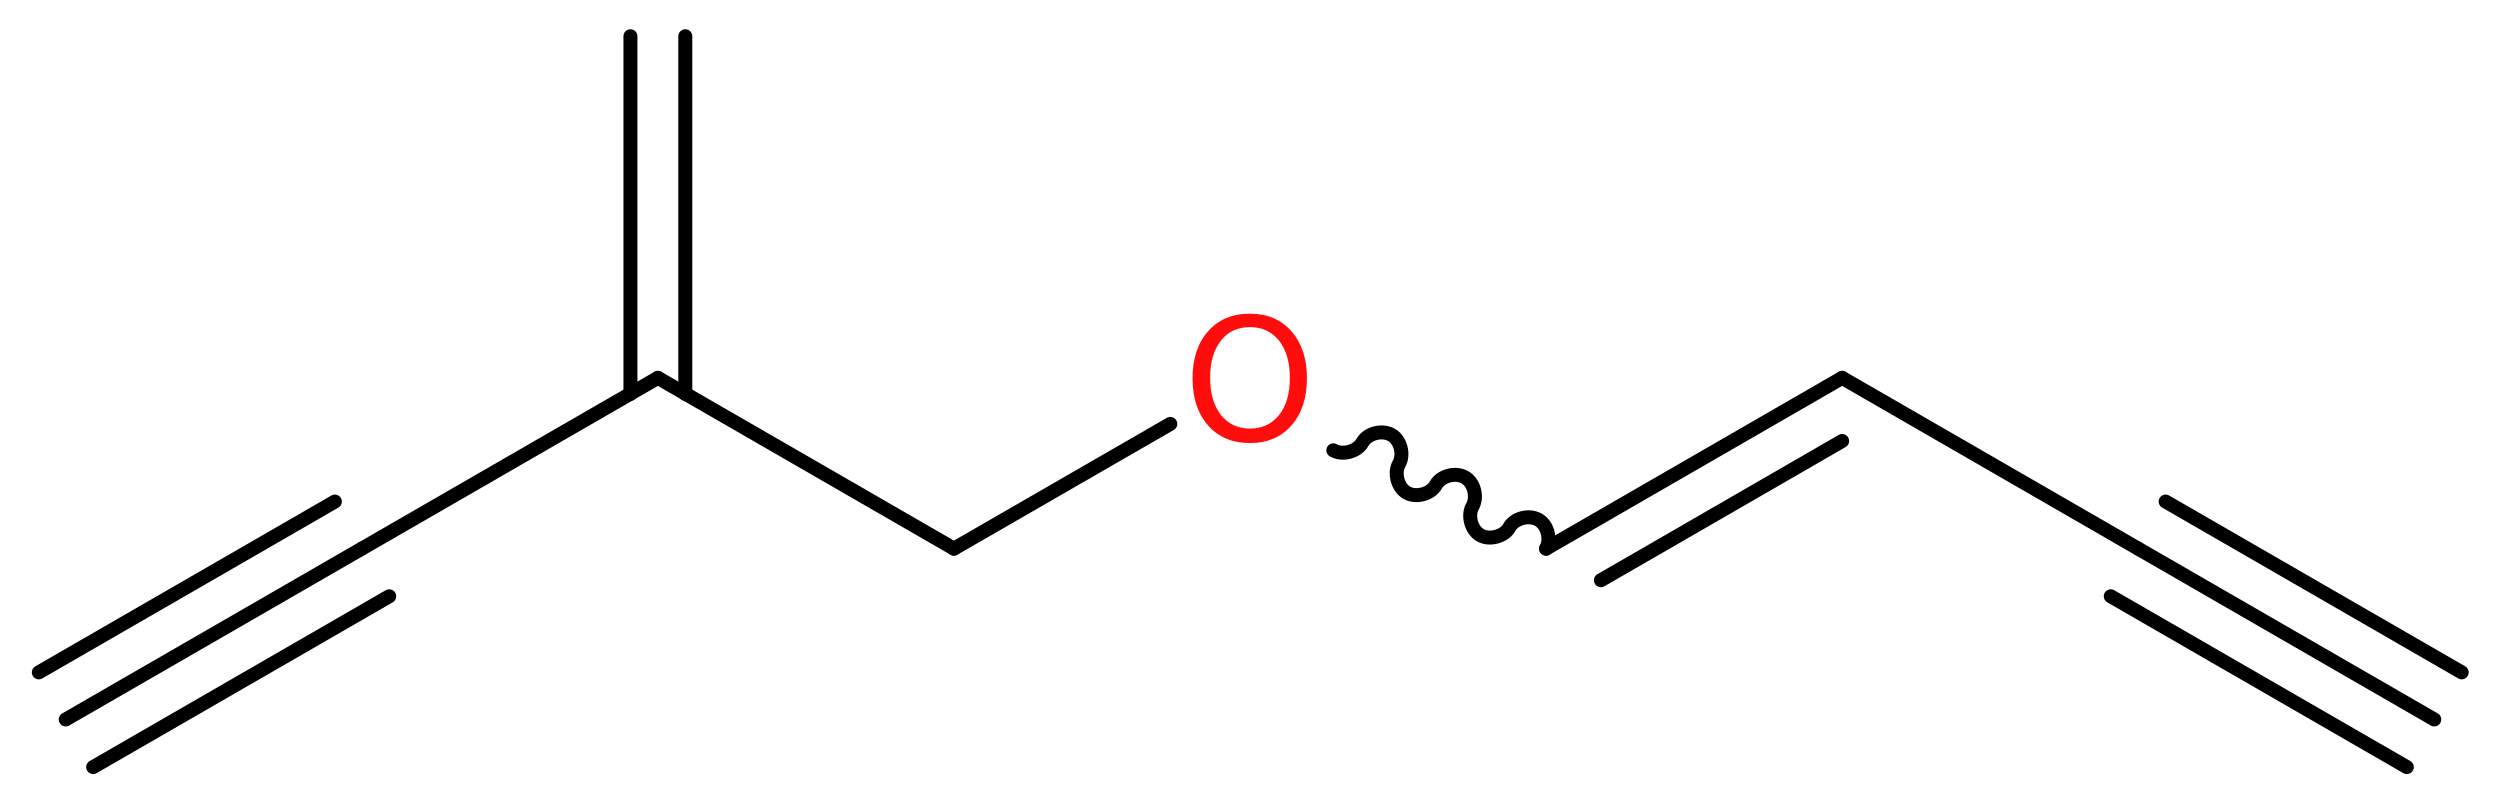<?xml version='1.0' encoding='UTF-8'?>
<!DOCTYPE svg PUBLIC "-//W3C//DTD SVG 1.1//EN" "http://www.w3.org/Graphics/SVG/1.1/DTD/svg11.dtd">
<svg version='1.2' xmlns='http://www.w3.org/2000/svg' xmlns:xlink='http://www.w3.org/1999/xlink' width='48.3mm' height='15.57mm' viewBox='0 0 48.3 15.57'>
  <desc>Generated by the Chemistry Development Kit (http://github.com/cdk)</desc>
  <g stroke-linecap='round' stroke-linejoin='round' stroke='#000000' stroke-width='.27' fill='#FF0D0D'>
    <rect x='.0' y='.0' width='49.0' height='16.0' fill='#FFFFFF' stroke='none'/>
    <g id='mol1' class='mol'>
      <g id='mol1bnd1' class='bond'>
        <line x1='47.03' y1='13.9' x2='41.31' y2='10.6'/>
        <line x1='46.5' y1='14.82' x2='40.78' y2='11.52'/>
        <line x1='47.56' y1='12.99' x2='41.84' y2='9.69'/>
      </g>
      <line id='mol1bnd2' class='bond' x1='41.31' y1='10.6' x2='35.59' y2='7.3'/>
      <g id='mol1bnd3' class='bond'>
        <line x1='35.59' y1='7.3' x2='29.87' y2='10.6'/>
        <line x1='35.59' y1='8.52' x2='30.93' y2='11.21'/>
      </g>
      <path id='mol1bnd4' class='bond' d='M29.87 10.6c.1 -.18 .03 -.46 -.15 -.56c-.18 -.1 -.46 -.03 -.56 .15c-.1 .18 -.39 .25 -.56 .15c-.18 -.1 -.25 -.39 -.15 -.56c.1 -.18 .03 -.46 -.15 -.56c-.18 -.1 -.46 -.03 -.56 .15c-.1 .18 -.39 .25 -.56 .15c-.18 -.1 -.25 -.39 -.15 -.56c.1 -.18 .03 -.46 -.15 -.56c-.18 -.1 -.46 -.03 -.56 .15c-.1 .18 -.39 .25 -.56 .15' fill='none' stroke='#000000' stroke-width='.27'/>
      <line id='mol1bnd5' class='bond' x1='22.61' y1='8.19' x2='18.43' y2='10.6'/>
      <line id='mol1bnd6' class='bond' x1='18.43' y1='10.6' x2='12.71' y2='7.3'/>
      <g id='mol1bnd7' class='bond'>
        <line x1='12.18' y1='7.61' x2='12.18' y2='.7'/>
        <line x1='13.24' y1='7.61' x2='13.24' y2='.7'/>
      </g>
      <line id='mol1bnd8' class='bond' x1='12.71' y1='7.3' x2='6.99' y2='10.6'/>
      <g id='mol1bnd9' class='bond'>
        <line x1='6.99' y1='10.6' x2='1.27' y2='13.9'/>
        <line x1='7.52' y1='11.52' x2='1.8' y2='14.82'/>
        <line x1='6.47' y1='9.69' x2='.75' y2='12.99'/>
      </g>
      <path id='mol1atm5' class='atom' d='M24.15 6.32q-.36 .0 -.56 .26q-.21 .26 -.21 .72q.0 .45 .21 .72q.21 .26 .56 .26q.35 .0 .56 -.26q.21 -.26 .21 -.72q.0 -.45 -.21 -.72q-.21 -.26 -.56 -.26zM24.15 6.06q.5 .0 .8 .34q.3 .34 .3 .91q.0 .57 -.3 .91q-.3 .34 -.8 .34q-.51 .0 -.81 -.34q-.3 -.34 -.3 -.91q.0 -.57 .3 -.91q.3 -.34 .81 -.34z' stroke='none'/>
    </g>
  </g>
</svg>
